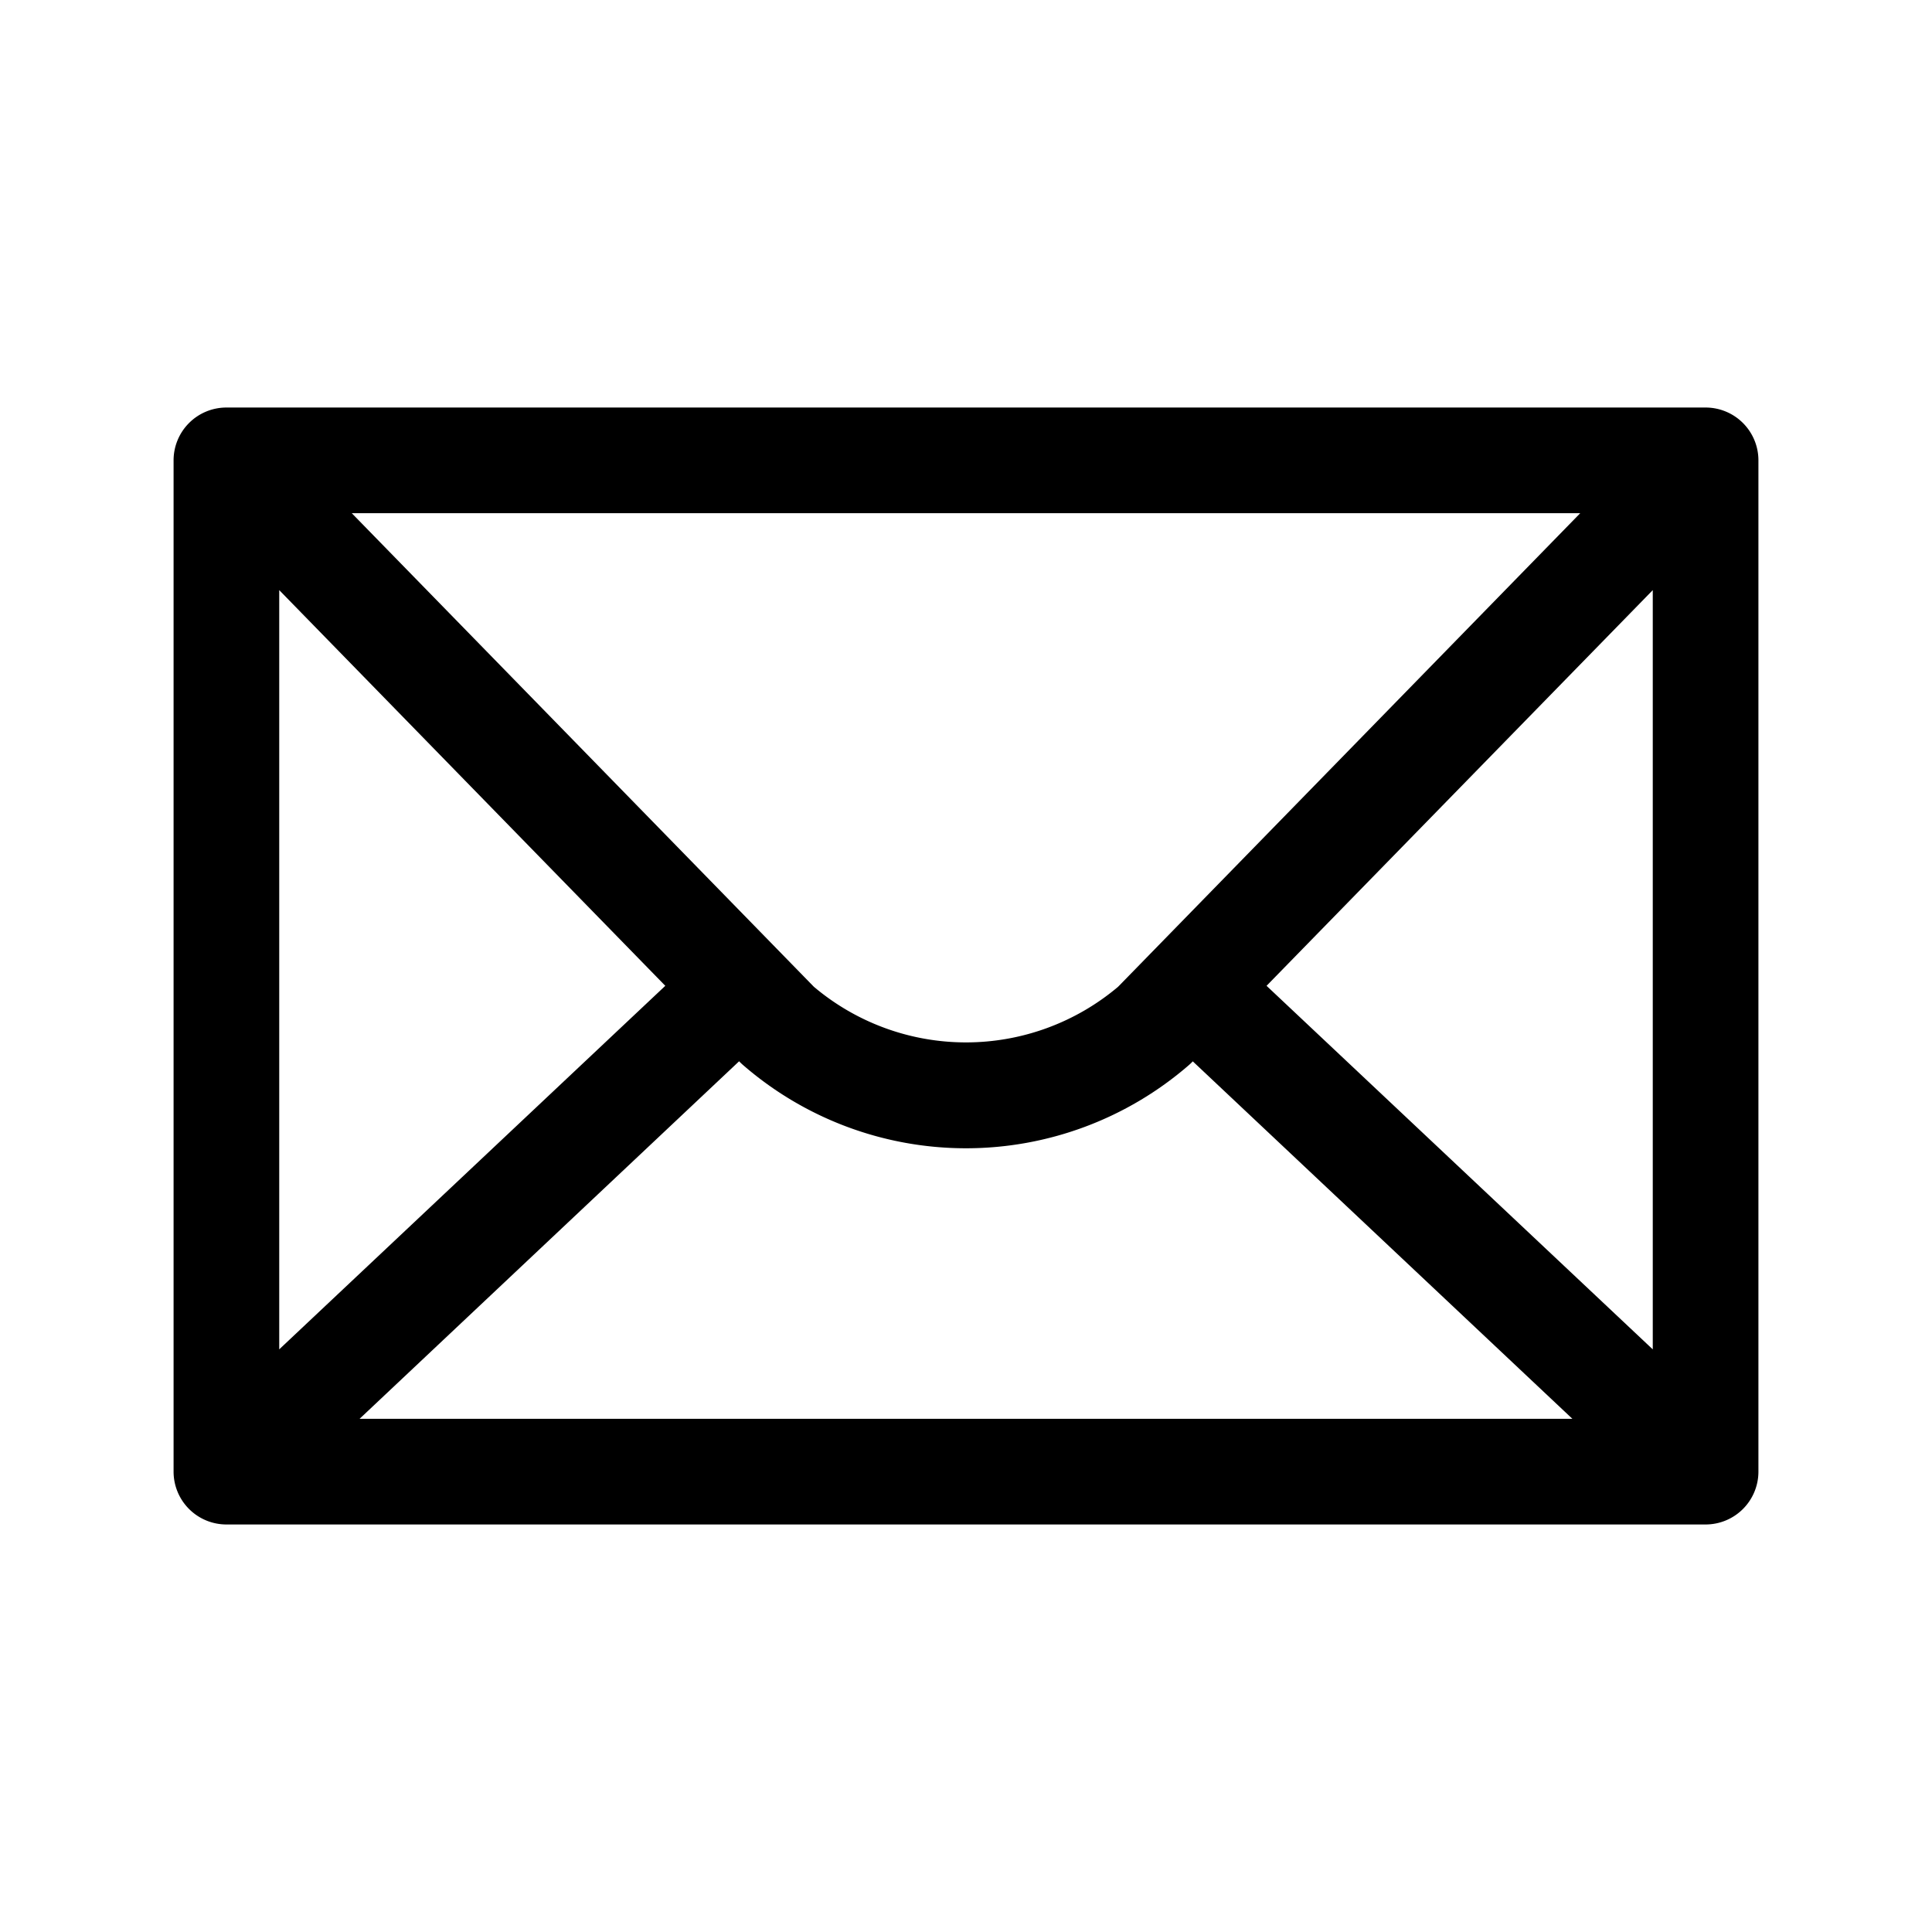 <?xml version="1.0" encoding="UTF-8"?><svg xmlns="http://www.w3.org/2000/svg" height="512" viewBox="0 0 512 512" width="512"><path d="M452,108H60a14,14,0,0,0-14,14V390a14,14,0,0,0,14,14H452a14,14,0,0,0,14-14V122A14,14,0,0,0,452,108ZM296.31,261.5a62.48,62.48,0,0,1-80.63,0L93.22,136H418.78Zm-120-.25L74,357.59V156.39Zm19.56,20,.2.2q.41.42.85.8a90.16,90.16,0,0,0,118.16,0q.44-.38.85-.8l.17-.18L416.7,376H95.29Zm139.78-20L438,156.39V357.6Z"/></svg>